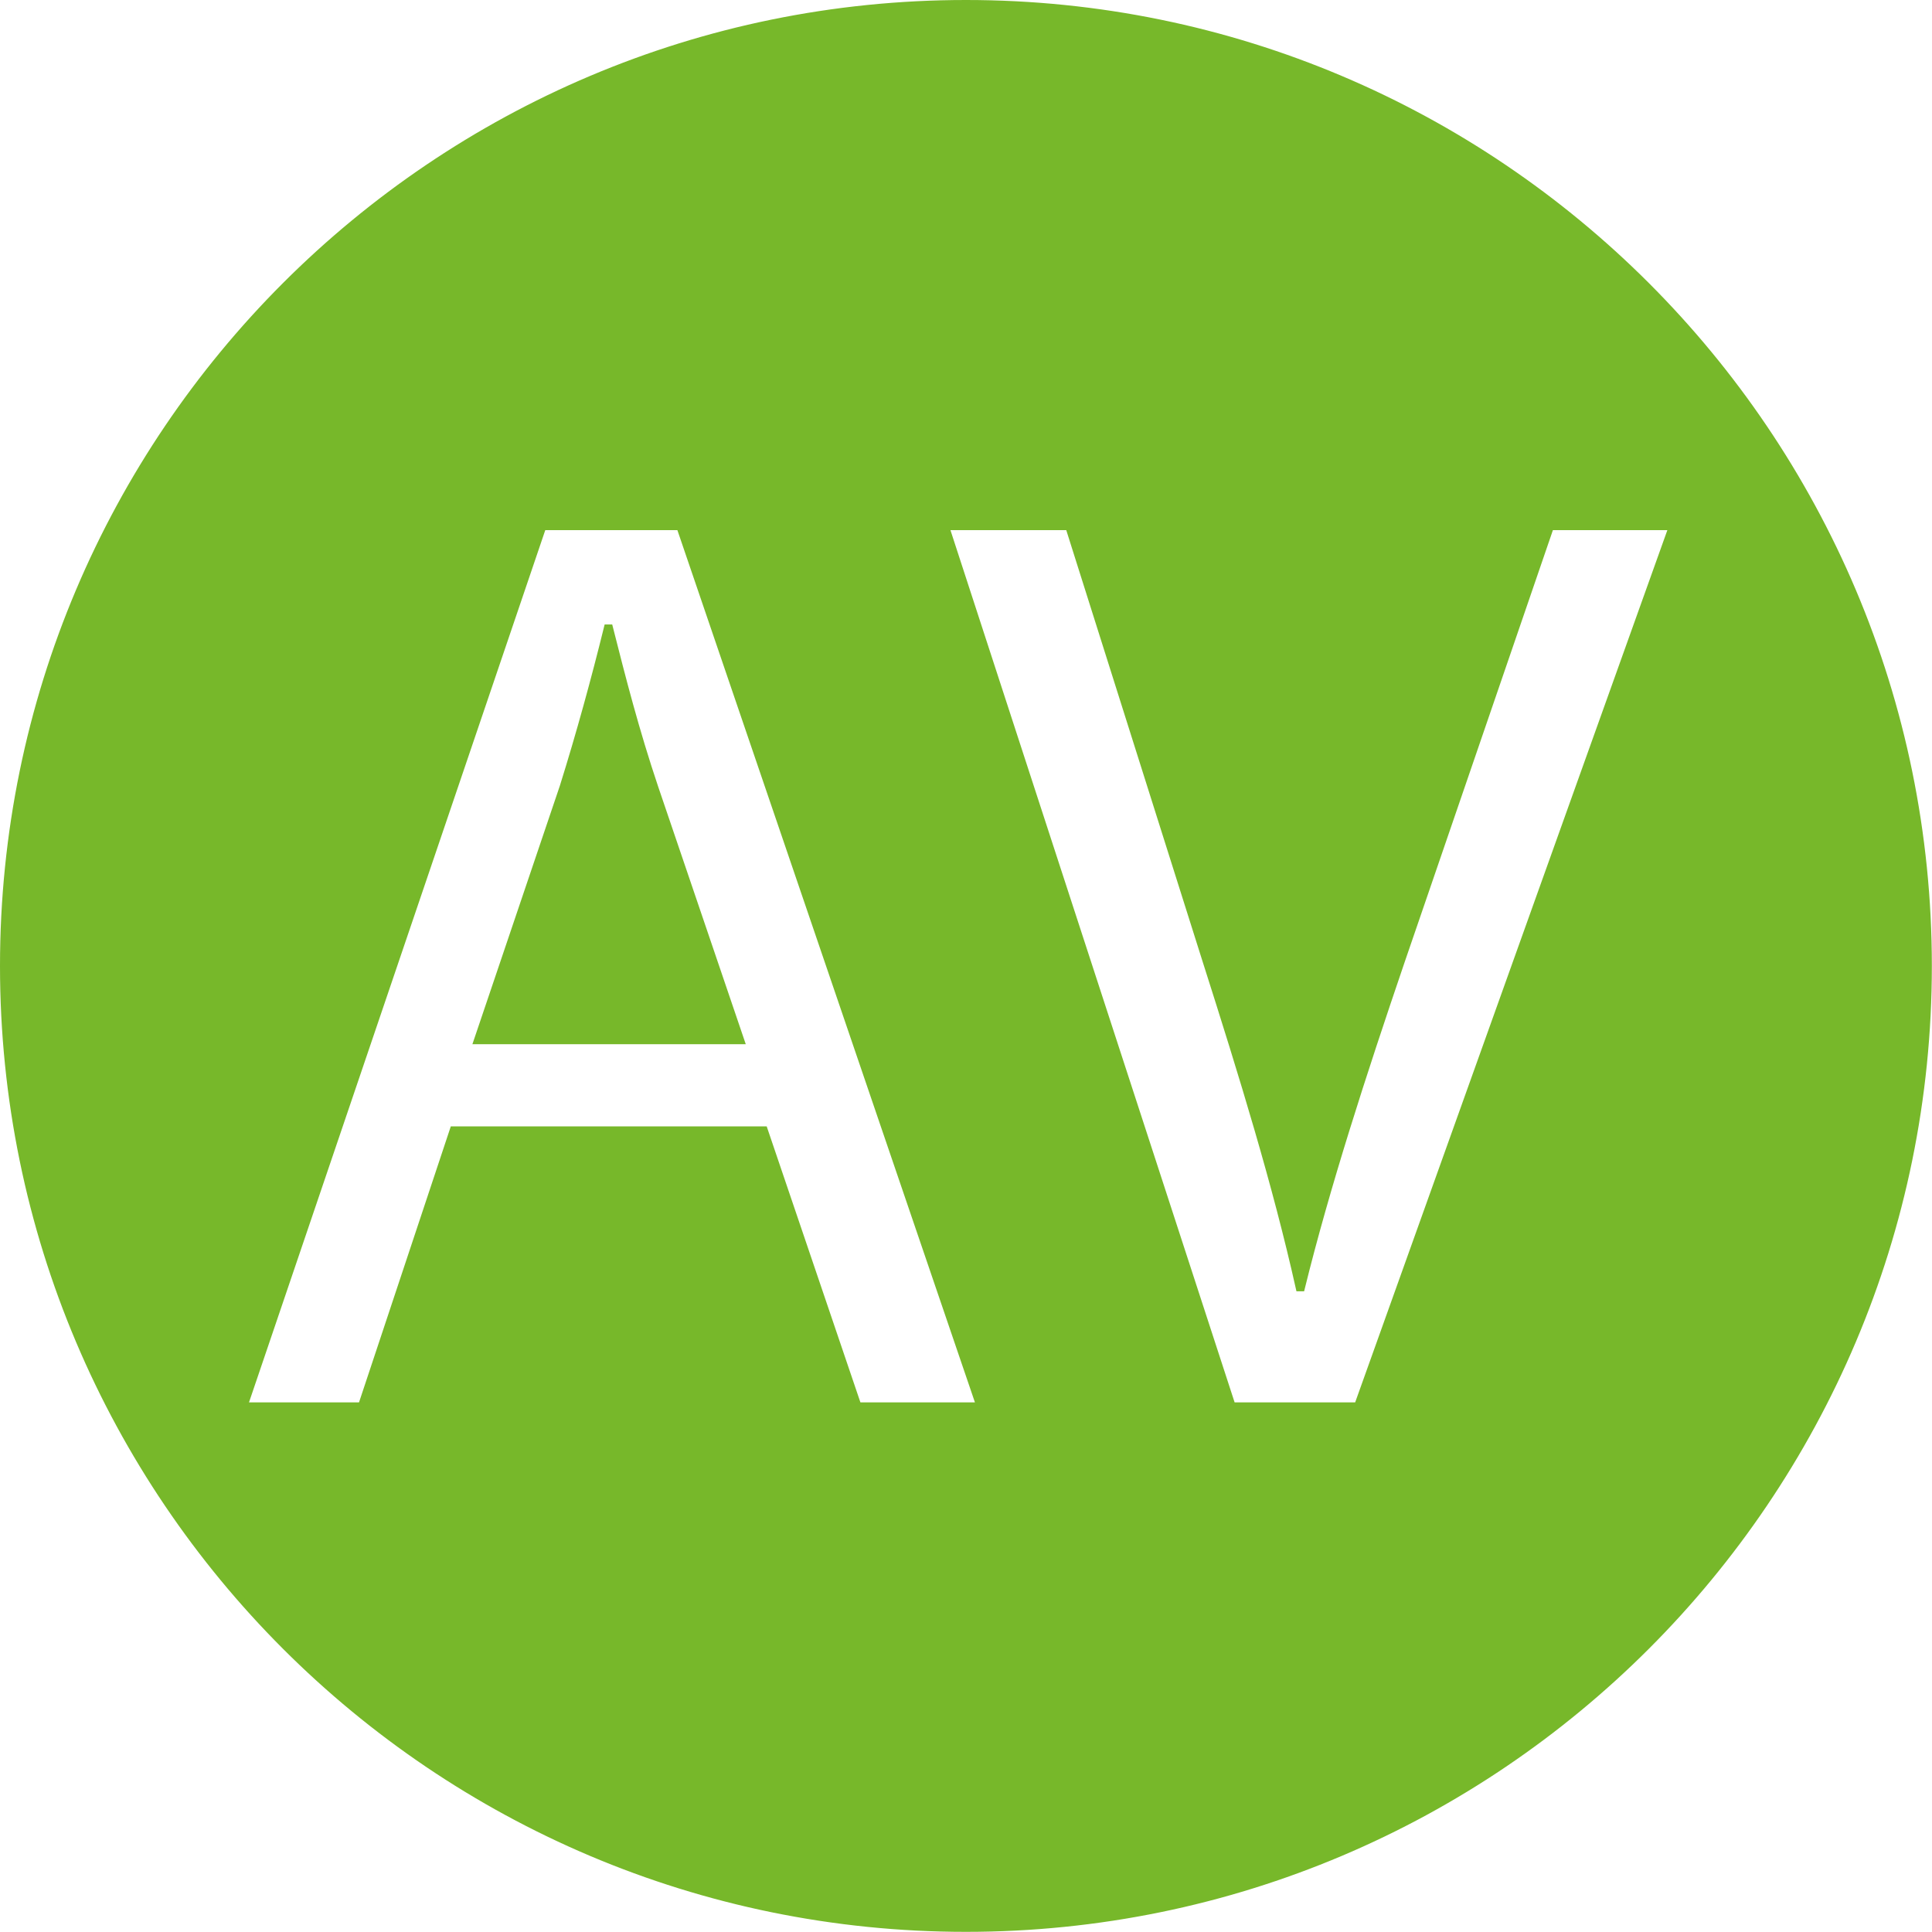 <svg xmlns="http://www.w3.org/2000/svg" version="1.1" xmlns:xlink="http://www.w3.org/1999/xlink" width="1000" height="1000"><style>
    #light-icon {
      display: inline;
    }
    #dark-icon {
      display: none;
    }

    @media (prefers-color-scheme: dark) {
      #light-icon {
        display: none;
      }
      #dark-icon {
        display: inline;
      }
    }
  </style><g id="light-icon"><svg xmlns="http://www.w3.org/2000/svg" version="1.1" xmlns:xlink="http://www.w3.org/1999/xlink" width="1000" height="1000"><g><g transform="matrix(3.322,0,0,3.322,0,0)"><svg xmlns="http://www.w3.org/2000/svg" version="1.1" xmlns:xlink="http://www.w3.org/1999/xlink" width="301" height="301"><svg id="Layer_1" xmlns="http://www.w3.org/2000/svg" version="1.1" viewBox="0 0 301 301">
  <!-- Generator: Adobe Illustrator 29.1.0, SVG Export Plug-In . SVG Version: 2.1.0 Build 142)  -->
  <defs>
    <style>
      .st0 {
        fill: #77b82a;
        stroke: #77b82a;
        stroke-miterlimit: 10;
      }

      .st1 {
        display: none;
      }
    </style>
  </defs>
  <g id="Circle_Small" class="st1">
    <circle class="st0" cx="150.5" cy="150.5" r="130"></circle>
  </g>
  <g id="Symbol_Goes_Here">
    <g>
      <path class="st0" d="M102.1,122.8c-3-8.9-5.1-17.1-7.1-25h-.4c-2,8.1-4.3,16.5-6.9,24.8l-13.4,39.6h41.2l-13.4-39.4Z"></path>
      <path class="st0" d="M300.5,150.5C300.5,67.7,233.3.5,150.5.5S.5,67.7.5,150.5s67.2,150,150,150,150-67.2,150-150ZM260.5,82.1l-49,136.9h-19.5l-44.6-136.9h19.1l21.3,67.4c5.9,18.5,11,35.1,14.6,51.2h.4c3.9-15.8,9.5-33.1,15.6-51l23.2-67.6h18.9ZM56.3,219h-18.2l46.5-136.9h21.3l46.7,136.9h-18.9l-14.6-43h-48.5l-14.3,43Z"></path>
    </g>
  </g>
</svg></svg></g></g></svg></g><g id="dark-icon"><svg xmlns="http://www.w3.org/2000/svg" version="1.1" xmlns:xlink="http://www.w3.org/1999/xlink" width="1000" height="1000"><g clip-path="url(#SvgjsClipPath1020)"><rect width="1000" height="1000" fill="#ffffff"></rect><g transform="matrix(3.322,0,0,3.322,0,0)"><svg xmlns="http://www.w3.org/2000/svg" version="1.1" xmlns:xlink="http://www.w3.org/1999/xlink" width="301" height="301"><svg id="Layer_1" xmlns="http://www.w3.org/2000/svg" version="1.1" viewBox="0 0 301 301">
  <!-- Generator: Adobe Illustrator 29.1.0, SVG Export Plug-In . SVG Version: 2.1.0 Build 142)  -->
  <defs>
    <style>
      .st0 {
        fill: #77b82a;
        stroke: #77b82a;
        stroke-miterlimit: 10;
      }

      .st1 {
        display: none;
      }
    </style>
  <clipPath id="SvgjsClipPath1020"><rect width="1000" height="1000" x="0" y="0" rx="500" ry="500"></rect></clipPath></defs>
  <g id="Circle_Small" class="st1">
    <circle class="st0" cx="150.5" cy="150.5" r="130"></circle>
  </g>
  <g id="Symbol_Goes_Here">
    <g>
      <path class="st0" d="M102.1,122.8c-3-8.9-5.1-17.1-7.1-25h-.4c-2,8.1-4.3,16.5-6.9,24.8l-13.4,39.6h41.2l-13.4-39.4Z"></path>
      <path class="st0" d="M300.5,150.5C300.5,67.7,233.3.5,150.5.5S.5,67.7.5,150.5s67.2,150,150,150,150-67.2,150-150ZM260.5,82.1l-49,136.9h-19.5l-44.6-136.9h19.1l21.3,67.4c5.9,18.5,11,35.1,14.6,51.2h.4c3.9-15.8,9.5-33.1,15.6-51l23.2-67.6h18.9ZM56.3,219h-18.2l46.5-136.9h21.3l46.7,136.9h-18.9l-14.6-43h-48.5l-14.3,43Z"></path>
    </g>
  </g>
</svg></svg></g></g></svg></g></svg>